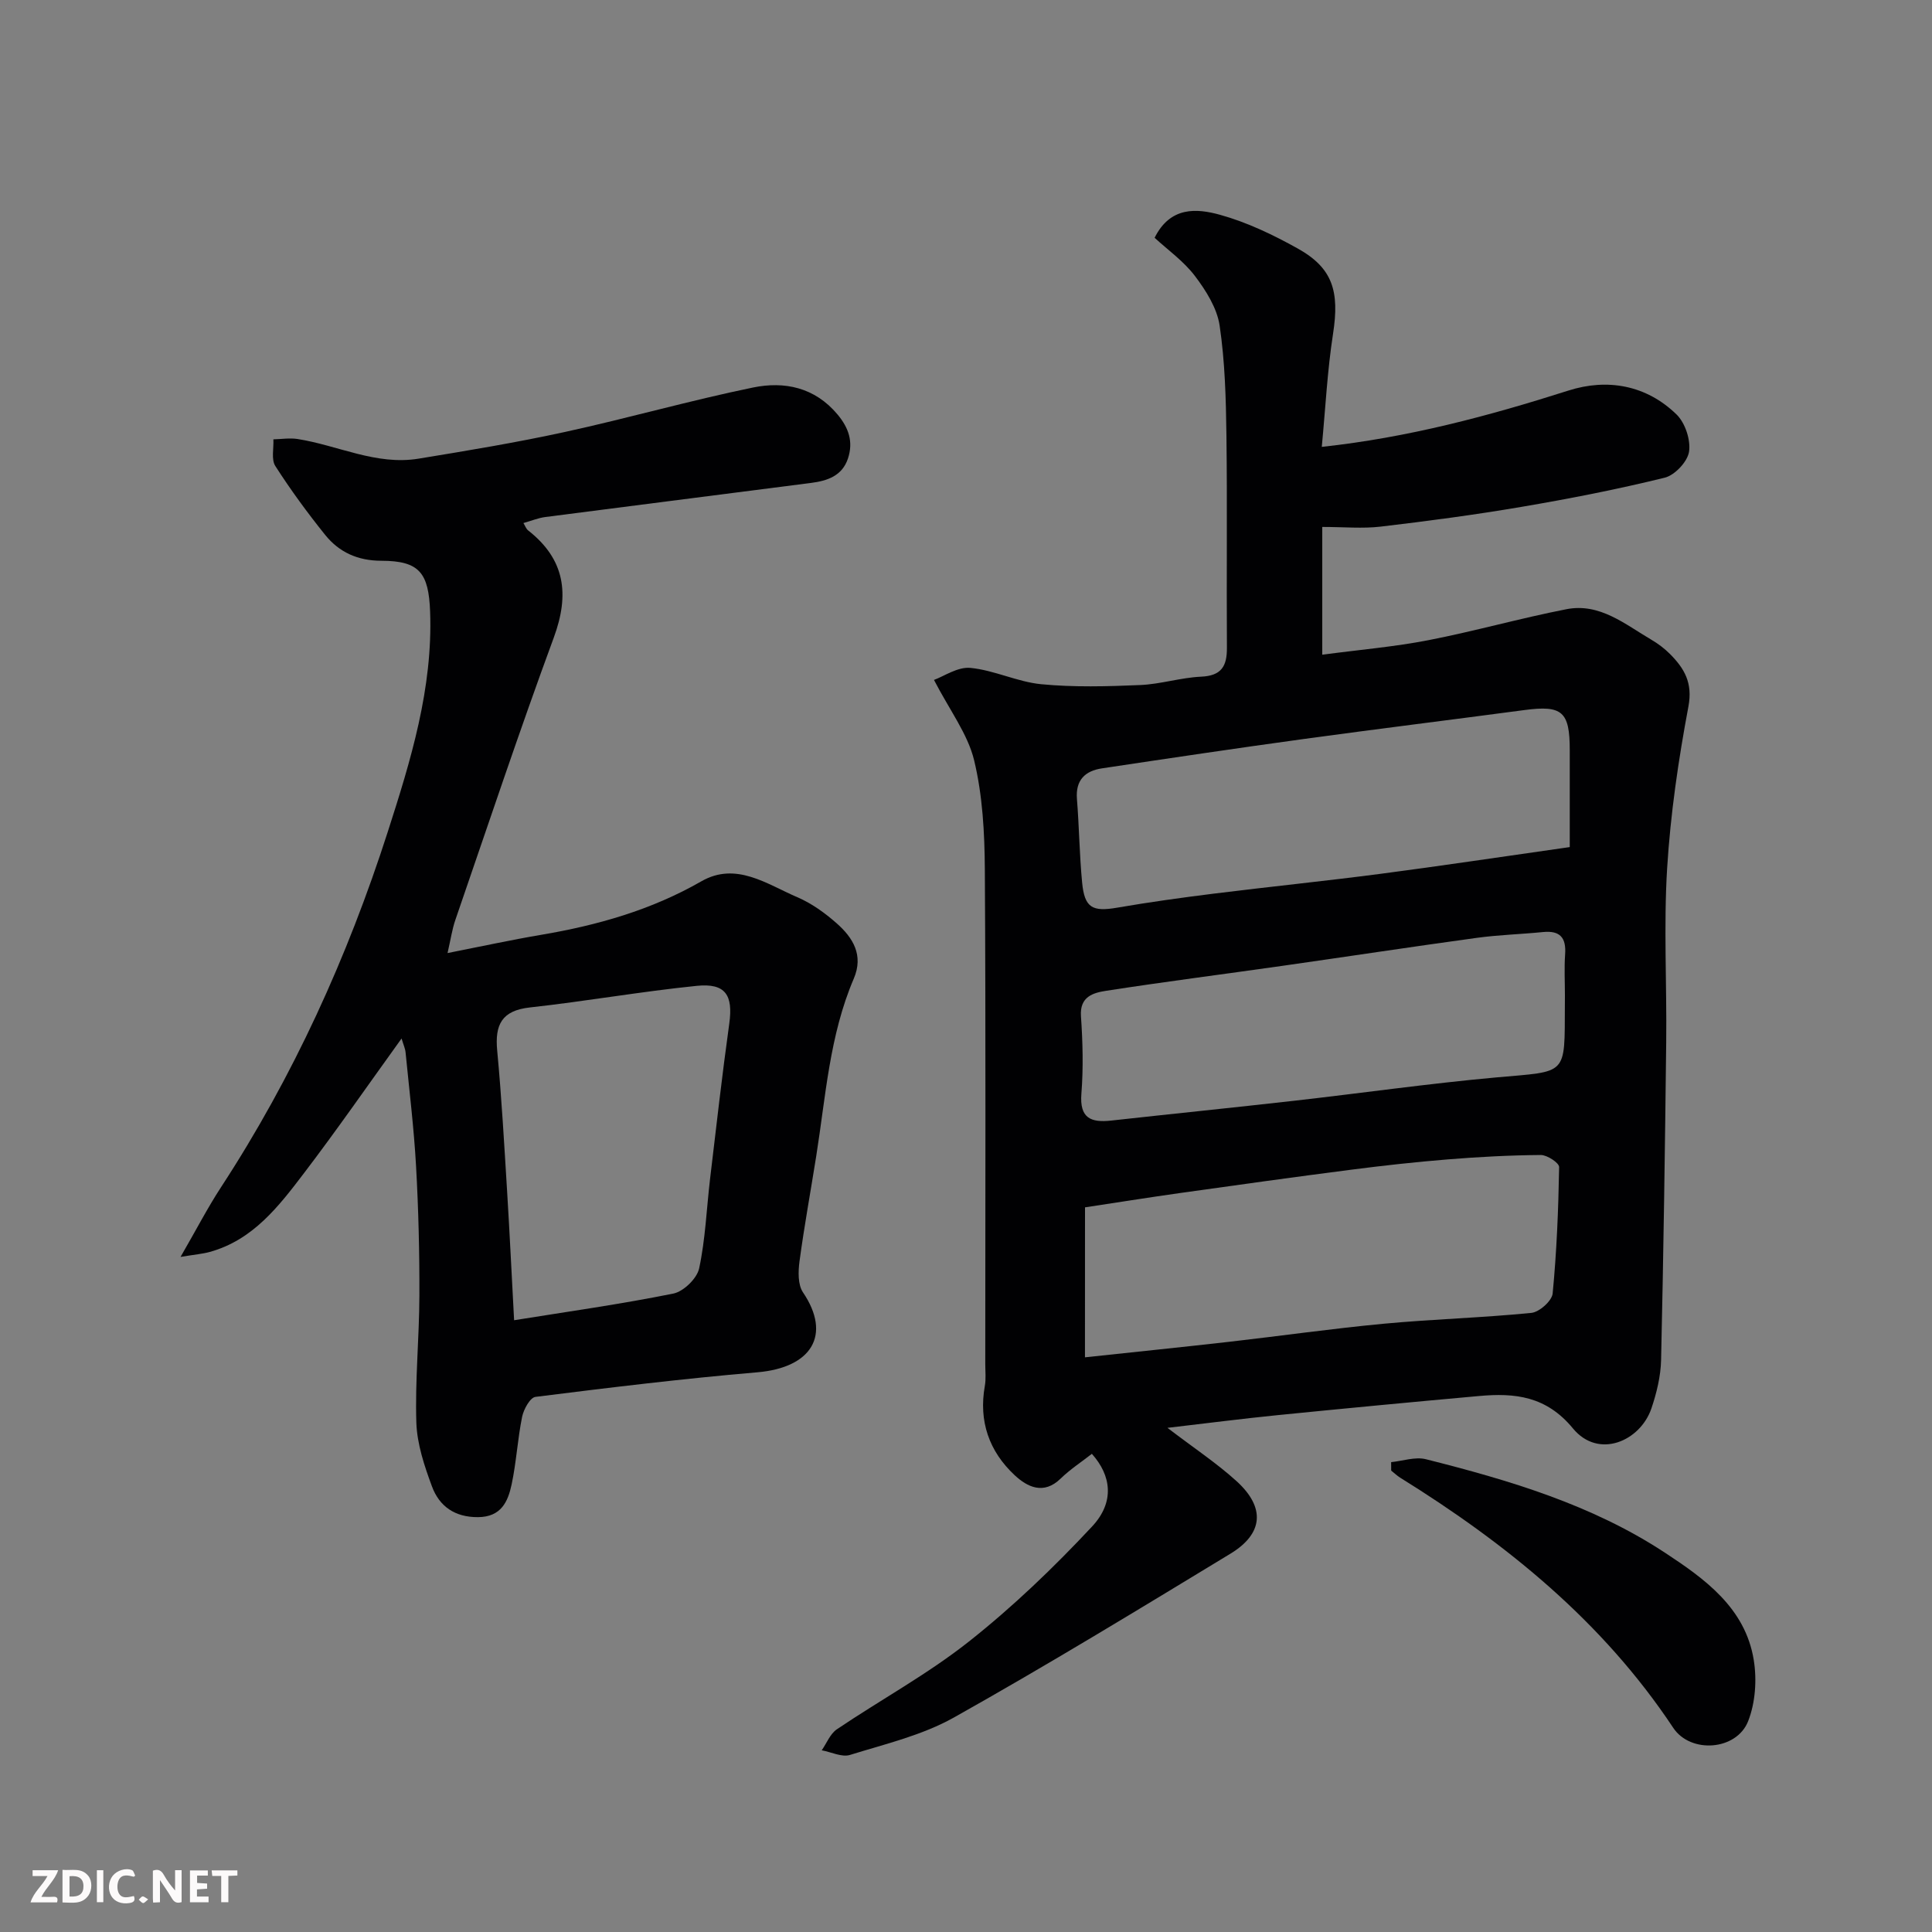 <svg enable-background="new 0 0 400 400" viewBox="0 0 400 400" xmlns="http://www.w3.org/2000/svg"><rect x="0" y="0" width="400" height="400" fill="#808080" stroke="none"/><path d="m241.71 295.62c5.58 4.26 10.24 7.34 14.33 11.06 5.97 5.44 5.54 10.85-1.3 15-18.96 11.51-37.92 23.07-57.26 33.92-6.56 3.68-14.22 5.48-21.5 7.74-1.69.52-3.88-.6-5.85-.96 1.03-1.48 1.75-3.42 3.15-4.36 9.06-6.11 18.76-11.39 27.3-18.14 9.11-7.2 17.59-15.34 25.52-23.83 4.73-5.07 3.99-10.55-.04-15.05-2.16 1.69-4.5 3.21-6.46 5.12-3.54 3.45-6.92 1.73-9.52-.69-5.28-4.92-7.49-11.17-6.18-18.49.26-1.46.09-2.99.09-4.49 0-34.16.12-68.33-.09-102.49-.05-7.53-.46-15.25-2.21-22.52-1.31-5.45-5.04-10.33-8.32-16.67 2.02-.72 4.9-2.75 7.55-2.49 4.95.48 9.71 2.9 14.66 3.38 6.78.65 13.68.46 20.5.17 4.21-.18 8.38-1.54 12.59-1.73 4.2-.19 5.37-2.14 5.35-5.97-.1-14.66.09-29.33-.1-43.99-.1-7.6-.3-15.25-1.41-22.74-.54-3.62-2.83-7.25-5.12-10.27-2.33-3.07-5.63-5.4-8.34-7.9 3.25-6.54 8.74-6.09 13.54-4.76 5.59 1.55 11 4.14 16.09 6.98 7.27 4.05 8.67 8.88 7.31 17.67-1.18 7.61-1.56 15.34-2.33 23.4 17.87-1.93 34.53-6.39 51.07-11.66 8.03-2.56 16.11-1.16 22.39 4.96 1.78 1.74 2.94 5.26 2.58 7.69-.31 2.07-2.95 4.88-5.04 5.39-9.79 2.41-19.7 4.35-29.65 6.04-9.67 1.65-19.41 2.94-29.15 4.09-3.73.44-7.55.07-12.1.07v26.45c7.81-1.04 14.97-1.64 21.99-3.01 9.57-1.86 18.99-4.54 28.56-6.41 6.9-1.35 12.12 3.11 17.59 6.32 1.4.82 2.74 1.83 3.88 2.98 2.95 2.98 4.71 5.94 3.79 10.84-2.08 11.07-3.72 22.3-4.41 33.54-.73 11.95-.05 23.99-.19 35.98-.25 21.93-.56 43.87-1.06 65.8-.08 3.36-.92 6.8-2 10-2.3 6.77-10.94 10.58-16.25 4.15-5.53-6.71-12.01-7.38-19.44-6.71-13.91 1.25-27.8 2.57-41.7 3.96-7.29.73-14.57 1.67-22.81 2.63zm-17.08-14.6c10.57-1.14 20.15-2.11 29.72-3.2 10.73-1.22 21.42-2.75 32.17-3.76 10.16-.95 20.38-1.23 30.53-2.24 1.65-.16 4.26-2.49 4.41-4.01.84-8.7 1.19-17.45 1.34-26.19.01-.85-2.47-2.5-3.79-2.49-6.42.05-12.86.39-19.26.91-6.7.54-13.38 1.28-20.04 2.14-11.82 1.52-23.63 3.17-35.44 4.83-6.72.95-13.41 2.02-19.63 2.96-.01 10.62-.01 20.5-.01 31.05zm100.37-105.64c0-6.64 0-13.37 0-20.09 0-7.98-1.57-9.32-9.38-8.28-15.25 2.03-30.51 3.91-45.75 6-13.92 1.91-27.82 3.98-41.72 6.07-3.48.52-5.5 2.42-5.18 6.35.46 5.75.52 11.53 1.07 17.27.5 5.27 2.12 6.11 7.28 5.22 6.6-1.14 13.24-2.06 19.88-2.89 11.54-1.44 23.12-2.61 34.66-4.12 12.47-1.63 24.92-3.51 39.14-5.53zm-1 30.72c0-2.83-.16-5.68.04-8.5.25-3.45-1.03-4.98-4.57-4.63-4.58.46-9.21.58-13.77 1.21-13.44 1.84-26.86 3.89-40.29 5.8-12.15 1.73-24.32 3.28-36.44 5.16-2.61.41-5.45 1.18-5.17 5.25.37 5.33.51 10.73.09 16.05-.4 5.08 1.97 6.03 6.19 5.56 12.56-1.39 25.13-2.66 37.68-4.08 14-1.58 27.97-3.58 42-4.85 14.88-1.34 14.16-.2 14.23-14.98.01-.65.01-1.32.01-1.99z" fill="#010103"/><path d="m83.14 215.01c-6.96 9.65-13.37 18.91-20.18 27.85-5.23 6.87-10.56 13.86-19.53 16.34-1.45.4-2.97.52-6.05 1.03 3.29-5.69 5.61-10.19 8.36-14.4 14.98-22.94 26.2-47.66 34.56-73.66 4.75-14.77 9.33-29.66 8.75-45.53-.3-8.03-2.2-10.53-10.1-10.54-4.89-.01-8.74-1.76-11.64-5.37-3.67-4.57-7.15-9.32-10.31-14.25-.87-1.36-.3-3.65-.4-5.52 1.67-.04 3.37-.32 5-.07 8.36 1.31 16.3 5.51 25.06 4.07 10.14-1.66 20.29-3.34 30.32-5.53 13.03-2.84 25.88-6.52 38.93-9.2 6.48-1.33 12.77-.06 17.49 5.58 2.34 2.8 3.29 5.67 2.17 9.09-1.2 3.66-4.33 4.66-7.69 5.09-18.34 2.37-36.69 4.68-55.02 7.06-1.43.19-2.82.77-4.49 1.24.34.55.55 1.19.98 1.53 7.67 6.01 8.6 13.24 5.3 22.2-7.13 19.36-13.66 38.95-20.38 58.46-.66 1.92-.95 3.97-1.61 6.84 7.01-1.38 13.15-2.72 19.35-3.77 11.65-1.97 22.82-5.13 33.19-11.08 7.2-4.13 13.57.59 19.88 3.29 2.95 1.26 5.7 3.25 8.12 5.38 3.39 2.99 5.65 6.61 3.56 11.49-5.02 11.72-5.8 24.36-7.77 36.74-1.15 7.26-2.48 14.49-3.46 21.77-.28 2.11-.36 4.83.72 6.43 5.97 8.83 1.79 15.59-9.45 16.55-15.35 1.31-30.66 3.17-45.94 5.09-1.11.14-2.44 2.57-2.76 4.12-.94 4.62-1.19 9.38-2.17 13.99-.76 3.57-2.16 6.75-6.95 6.79-4.83.03-8.02-2.24-9.55-6.37-1.57-4.24-3.08-8.76-3.23-13.2-.28-8.75.6-17.53.63-26.3.03-8.94-.19-17.89-.69-26.81-.44-7.86-1.4-15.69-2.17-23.53-.07-.79-.42-1.52-.83-2.89zm23.3 58.33c11.14-1.79 22.12-3.33 32.97-5.52 2.11-.43 4.89-3.12 5.34-5.21 1.3-6.06 1.53-12.34 2.26-18.53 1.28-10.73 2.49-21.47 3.98-32.17.81-5.87-.76-8.41-6.74-7.8-11.54 1.17-22.99 3.2-34.53 4.47-5.85.64-7.29 3.58-6.78 8.94.91 9.68 1.45 19.39 2.05 29.09.53 8.57.93 17.15 1.45 26.73z" fill="#010103"/><path d="m288.02 302.72c2.41-.24 4.99-1.16 7.21-.6 17.24 4.34 34.32 9.41 49.34 19.26 8.3 5.44 16.79 11.48 18.53 22.33.66 4.09.33 8.84-1.17 12.65-2.4 6.08-11.92 6.77-15.51 1.36-14.57-21.95-34.43-38.06-56.51-51.77-.67-.42-1.25-.98-1.88-1.48-.01-.57-.01-1.16-.01-1.75z" fill="#010103"/><g fill="#fcfafa"><path d="m37.59 393.81c-.92.31-1.52.05-2-.78-.7-1.2-1.52-2.34-2.47-3.78v4.59c-.55.03-.95.05-1.41.07-.03-.37-.06-.64-.06-.91 0-1.91 0-3.81 0-5.7 1.13-.41 1.77-.03 2.29.91.62 1.11 1.38 2.14 2.31 3.19v-4.2h1.35v6.61z"/><path d="m12.94 393.88v-6.75c1.9.19 3.93-.54 5.37 1.29.8 1.01.78 2.88.03 3.97-1.37 1.97-3.4 1.51-5.4 1.49m1.45-1.22c2.04.12 2.92-.58 2.89-2.21-.03-1.51-.98-2.19-2.89-2z"/><path d="m11.81 393.87h-5.49c.68-2.18 2.47-3.48 3.51-5.45h-3.08v-1.21h5.29c-.71 2.13-2.44 3.48-3.47 5.51.86 0 1.63.04 2.39-.01.79-.05 1.14.21.85 1.16"/><path d="m39.33 393.86v-6.61h3.7v1.07h-2.22v1.52c.68.04 1.34.09 2.07.13v1.07c-.72.05-1.38.09-2.1.14v1.48h2.4v1.19h-3.84z"/><path d="m27.71 388.56c-1.15-.3-2.46-.61-3.1.64-.37.73-.41 1.93-.06 2.67.63 1.35 1.99.93 3.17.68.35.94-.01 1.32-.93 1.46-1.62.25-3.05-.27-3.76-1.48-.73-1.24-.6-3.03.31-4.17.88-1.11 2.71-1.7 4-1.16.32.13.44.74.65 1.12-.1.08-.19.16-.28.24"/><path d="m49.15 387.24v1.07c-.59.02-1.17.05-1.87.08v5.44h-1.48v-5.44h-1.85c-.05-.4-.08-.73-.13-1.15z"/><path d="m20.06 387.21h1.33v6.62h-1.33z"/><path d="m30.68 393.25c-.49.38-.8.79-1.05.76-.32-.05-.6-.45-.9-.7.26-.24.51-.64.8-.67.29-.04.62.3 1.15.61"/></g></svg>